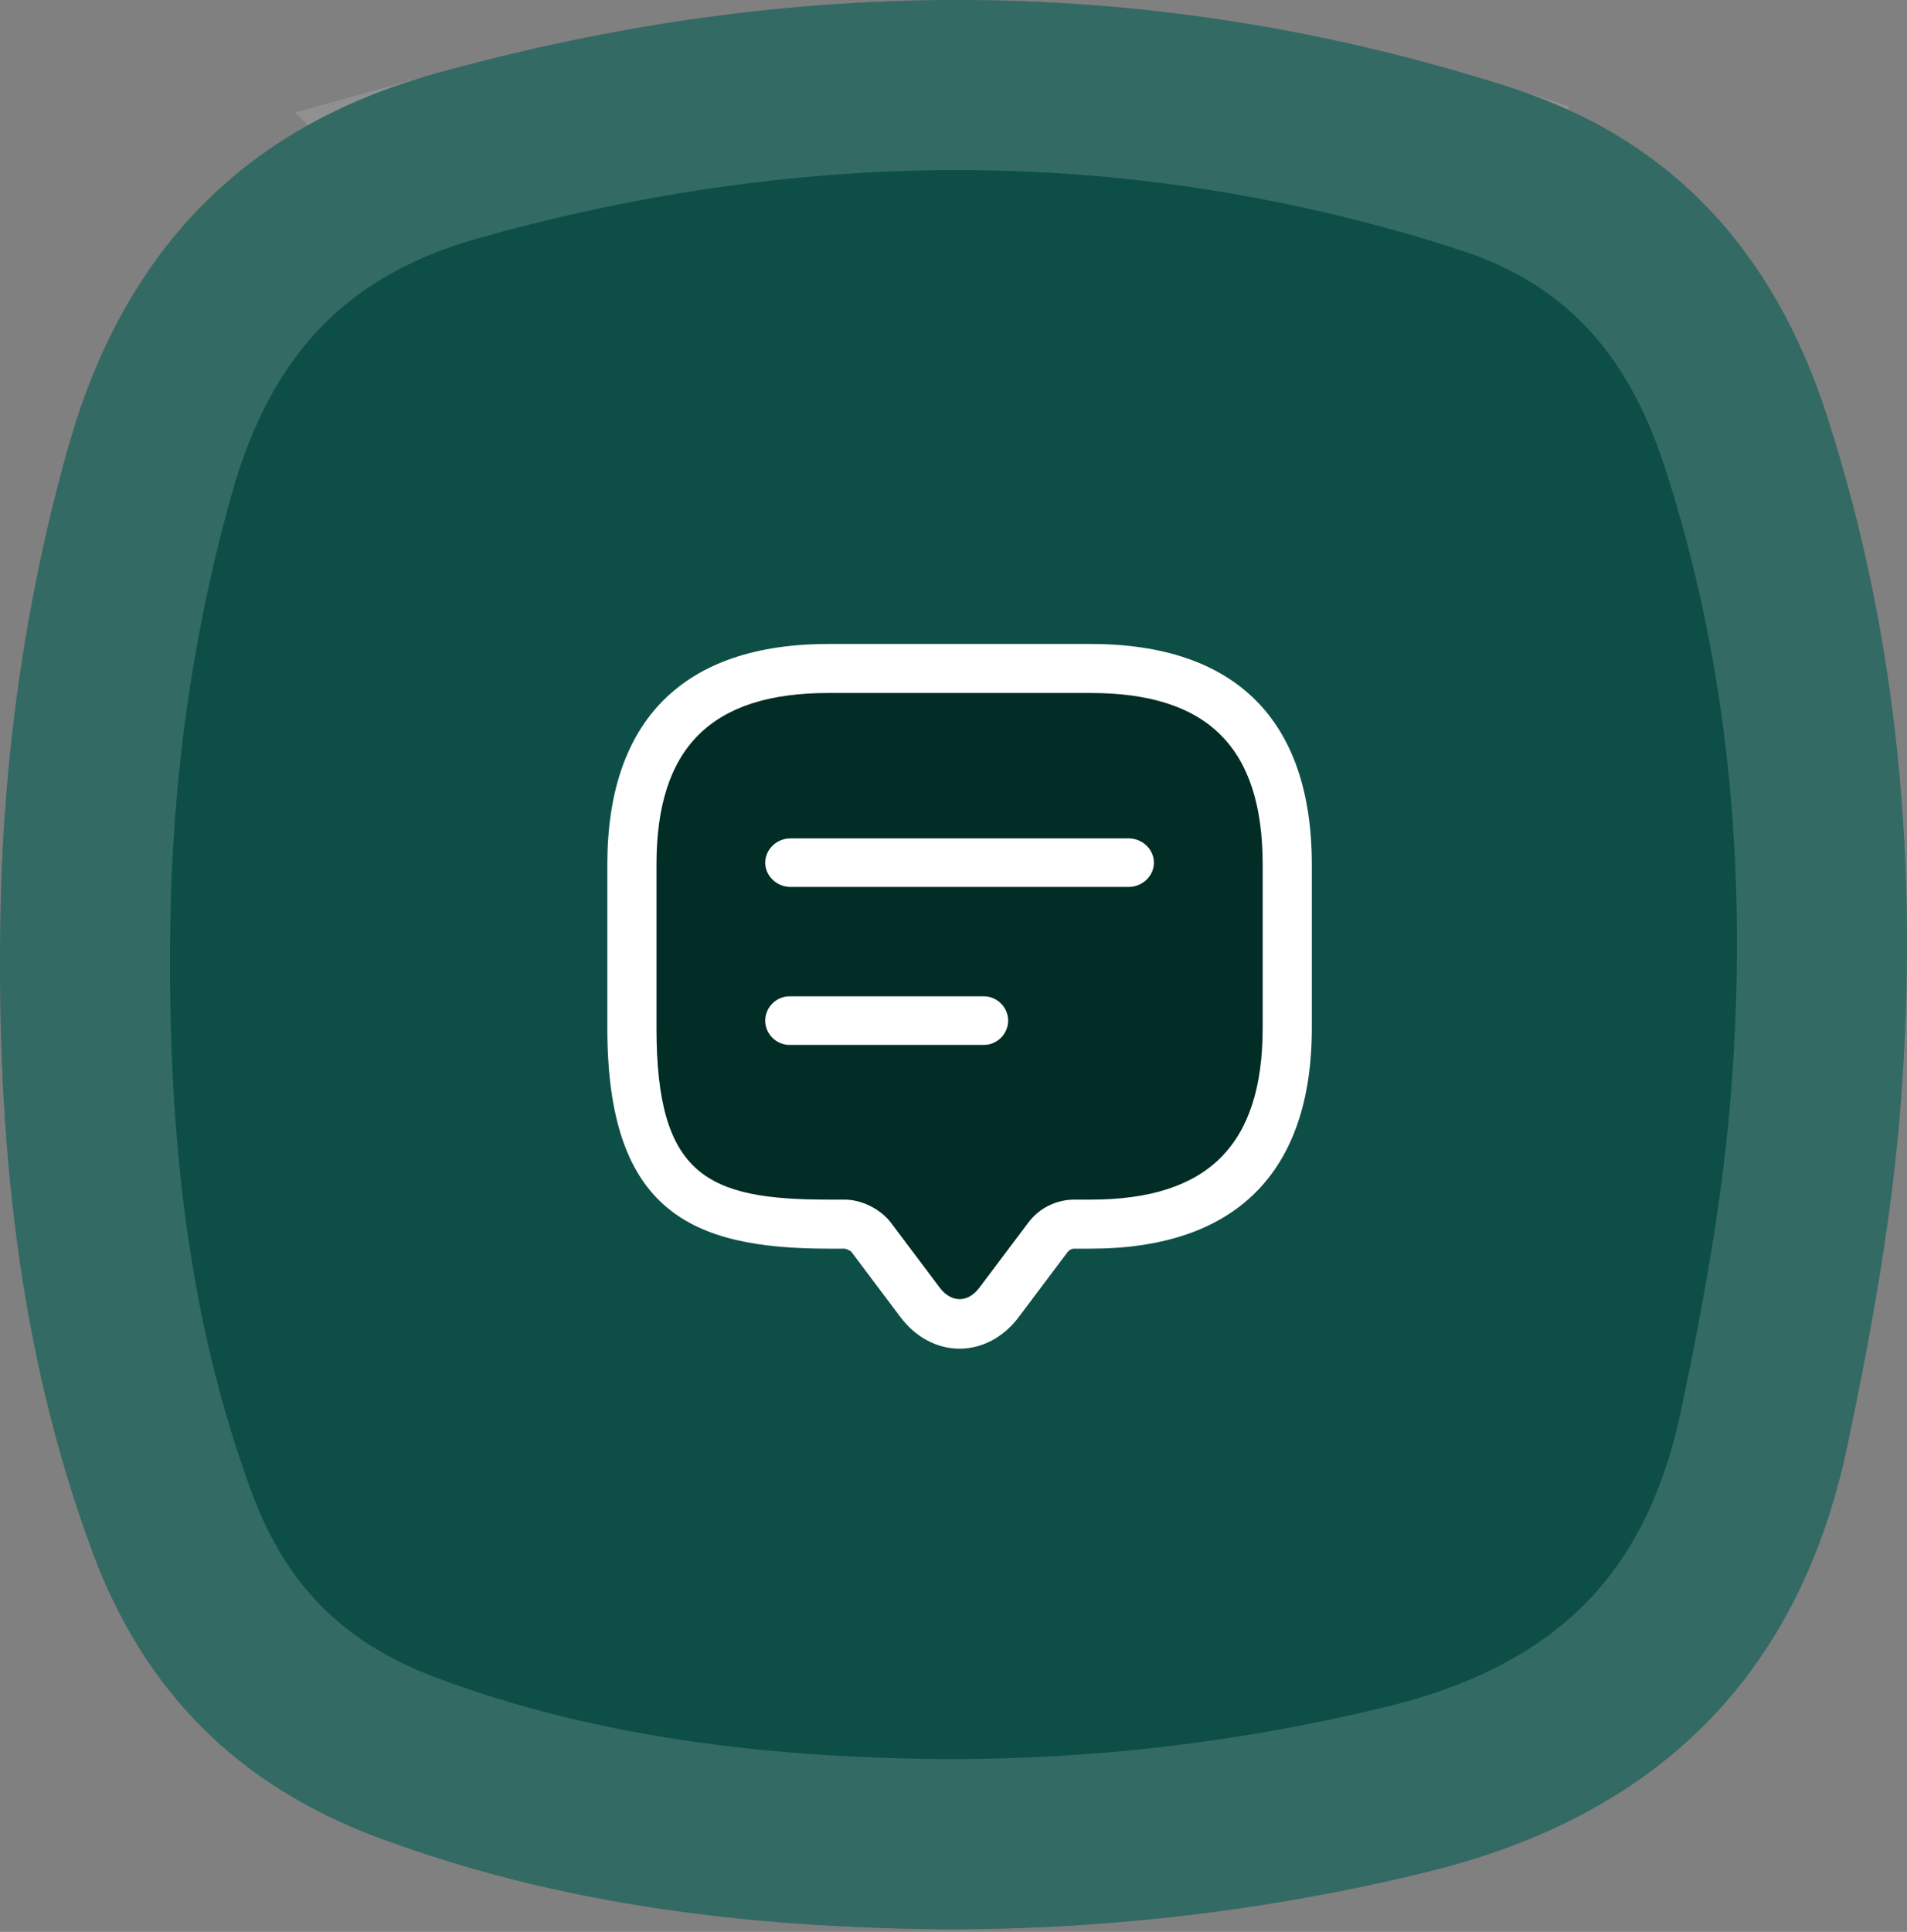 <svg width="157" height="159" viewBox="0 0 157 159" fill="none" xmlns="http://www.w3.org/2000/svg">
<rect x="0" y="0" width="157" height="159" fill="#808080" stroke="none"/>
<path d="M77.587 158.783C61.703 158.634 46.109 156.825 31.073 151.216C19.629 146.947 11.845 139.216 7.58 127.652C1.404 110.92 -0.23 93.549 0.025 75.886C0.214 62.696 1.996 49.758 5.555 37.017C10.043 20.945 19.831 10.502 35.863 6.048C65.444 -2.165 94.911 -2.226 124.257 7.17C137.691 11.474 146.047 20.754 150.393 34.175C156.34 52.552 157.941 71.432 156.509 90.53C155.795 100.076 154.066 109.594 152.095 118.976C148.086 138.054 136.285 149.469 117.529 154.058C104.37 157.274 91.096 158.824 77.594 158.783H77.587Z" fill="#0D4F47"/>
<path d="M37.735 12.792C66.102 4.916 94.171 4.887 122.121 13.836V13.837C133.148 17.369 139.992 24.78 143.733 36.332V36.331C149.178 53.156 150.804 70.526 149.648 88.286L149.528 90.007V90.009C148.85 99.09 147.196 108.251 145.245 117.536C143.475 125.959 140.083 132.297 135.386 137.008C130.819 141.588 124.66 144.986 116.646 147.062L115.867 147.258C103.279 150.334 90.582 151.819 77.65 151.782C62.234 151.637 47.525 149.882 33.52 144.657H33.519C24.269 141.206 18.097 135.252 14.489 126.123L14.148 125.229V125.228L13.618 123.761C8.453 109.066 6.884 93.67 7.007 77.597L7.024 75.987V75.985C7.199 63.764 8.803 51.804 11.984 40.038L12.297 38.9L12.298 38.899C16.175 25.013 24.238 16.543 37.736 12.793L37.735 12.792Z" stroke="#D0DAD8" stroke-opacity="0.2" stroke-width="14"/>
<path d="M94.5 55.5H80L67 54.5L57.5 58.5L52 66L53 94L60.5 101H70.5L80 109.5L86.5 101L100.5 99L104 94L106 87.5V70.5L104 63L100.5 58.5L94.5 55.5Z" fill="#022C26"/>
<path d="M79 111C77.139 111 75.385 110.058 74.144 108.417L70.098 103.037C70.017 102.929 69.693 102.795 69.558 102.768H68.209C56.96 102.768 50 99.728 50 84.609V71.159C50 59.268 56.286 53 68.209 53H89.791C101.714 53 108 59.268 108 71.159V84.609C108 96.5 101.714 102.768 89.791 102.768H88.442C88.226 102.768 88.037 102.876 87.902 103.037L83.856 108.417C82.615 110.058 80.861 111 79 111ZM68.209 57.035C58.552 57.035 54.047 61.528 54.047 71.159V84.609C54.047 96.769 58.228 98.733 68.209 98.733H69.558C70.934 98.733 72.499 99.513 73.335 100.616L77.381 105.996C78.326 107.234 79.674 107.234 80.619 105.996L84.665 100.616C85.555 99.432 86.958 98.733 88.442 98.733H89.791C99.448 98.733 103.953 94.24 103.953 84.609V71.159C103.953 61.528 99.448 57.035 89.791 57.035H68.209Z" fill="white"/>
<path d="M92.913 73H65.087C63.946 73 63 72.093 63 71C63 69.907 63.946 69 65.087 69H92.913C94.054 69 95 69.907 95 71C95 72.093 94.054 73 92.913 73Z" fill="white"/>
<path d="M81 86H65C63.907 86 63 85.093 63 84C63 82.907 63.907 82 65 82H81C82.093 82 83 82.907 83 84C83 85.093 82.093 86 81 86Z" fill="white"/>
</svg>
